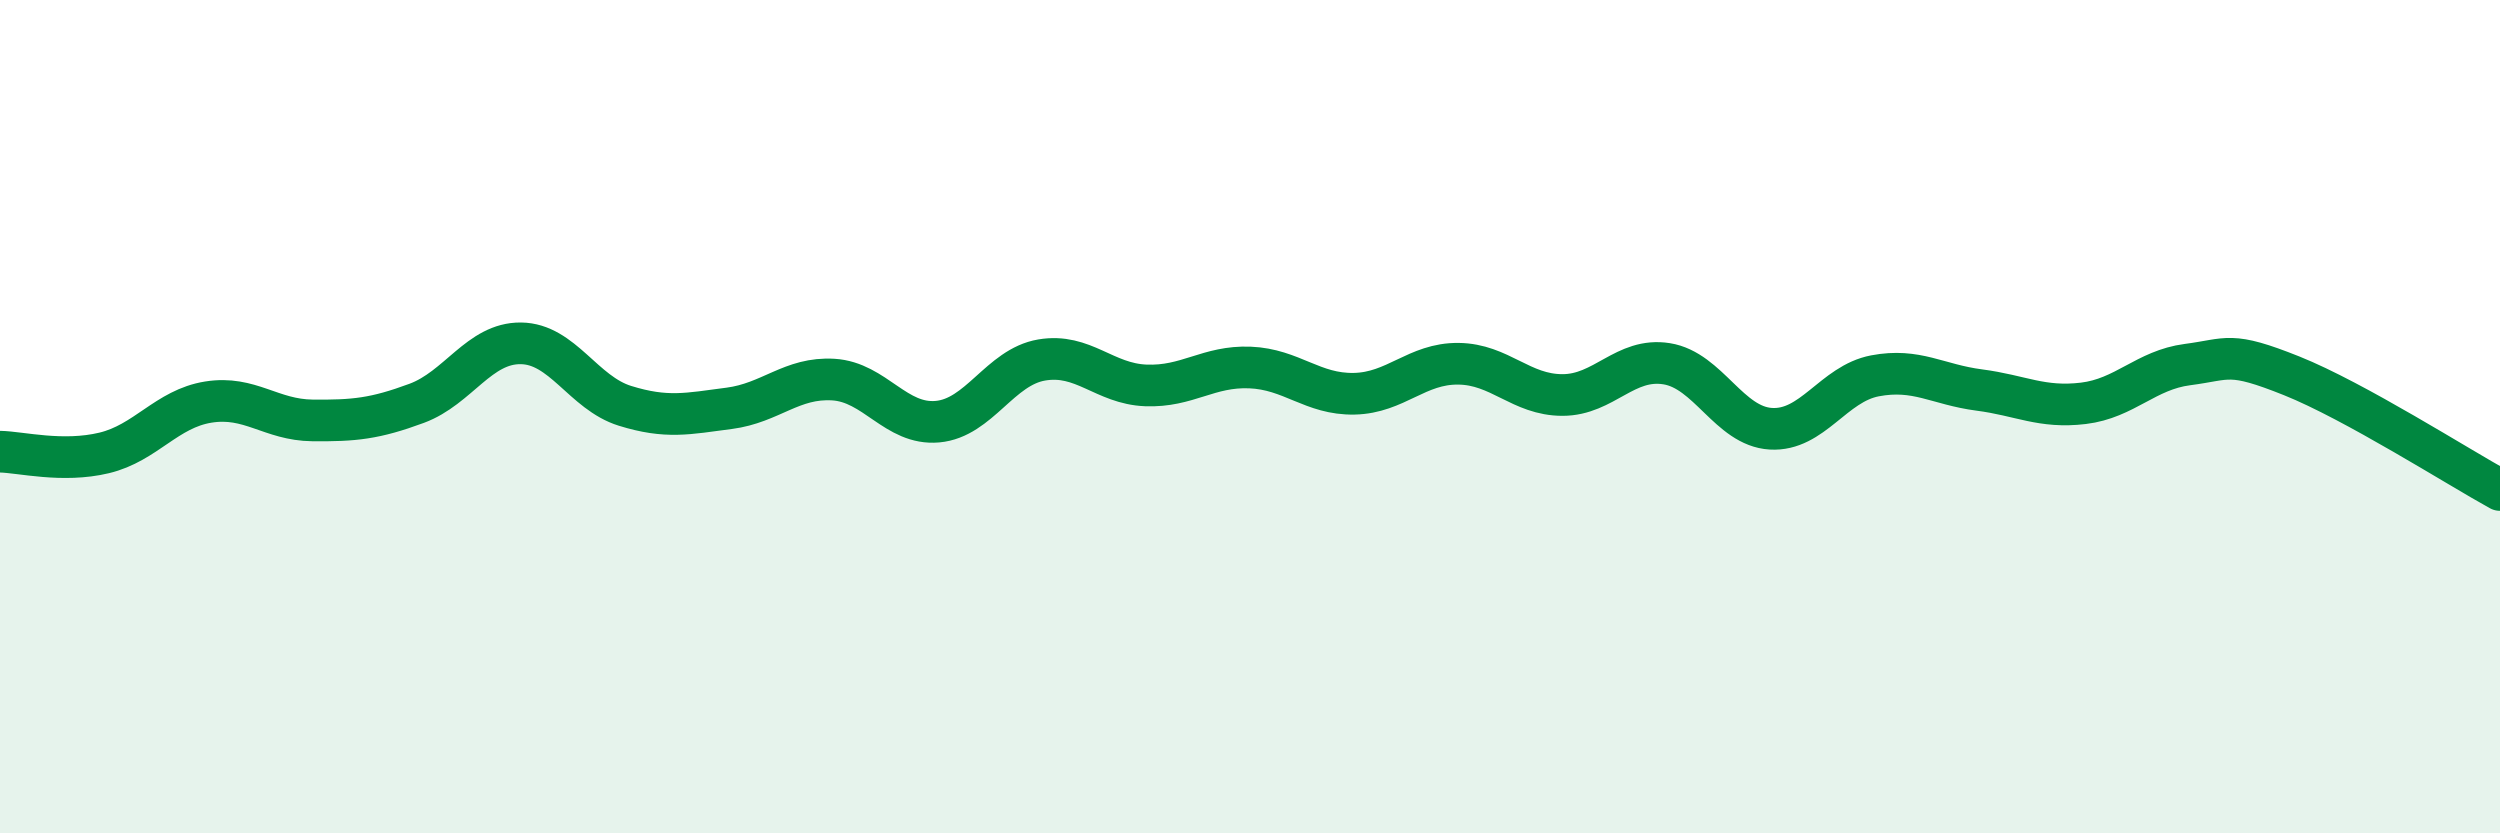 
    <svg width="60" height="20" viewBox="0 0 60 20" xmlns="http://www.w3.org/2000/svg">
      <path
        d="M 0,10.84 C 0.5,10.85 1.5,11.11 2.5,10.87 C 3.5,10.63 4,9.81 5,9.65 C 6,9.49 6.5,10.08 7.5,10.09 C 8.5,10.1 9,10.05 10,9.68 C 11,9.31 11.5,8.23 12.5,8.24 C 13.5,8.25 14,9.43 15,9.74 C 16,10.05 16.5,9.93 17.5,9.8 C 18.5,9.67 19,9.05 20,9.11 C 21,9.17 21.5,10.21 22.5,10.12 C 23.5,10.03 24,8.81 25,8.64 C 26,8.47 26.5,9.21 27.5,9.25 C 28.5,9.29 29,8.78 30,8.82 C 31,8.86 31.5,9.47 32.5,9.45 C 33.5,9.43 34,8.72 35,8.73 C 36,8.74 36.5,9.48 37.5,9.48 C 38.5,9.48 39,8.57 40,8.73 C 41,8.89 41.5,10.23 42.5,10.29 C 43.5,10.35 44,9.21 45,9.02 C 46,8.83 46.5,9.23 47.5,9.36 C 48.5,9.49 49,9.8 50,9.68 C 51,9.56 51.5,8.88 52.5,8.75 C 53.5,8.62 53.5,8.42 55,9.02 C 56.5,9.62 59,11.21 60,11.76L60 20L0 20Z"
        fill="#008740"
        opacity="0.1"
        stroke-linecap="round"
        stroke-linejoin="round"
      />
      <path
        d="M 0,10.84 C 0.5,10.85 1.5,11.11 2.5,10.87 C 3.5,10.63 4,9.81 5,9.65 C 6,9.49 6.5,10.08 7.5,10.09 C 8.5,10.1 9,10.05 10,9.68 C 11,9.31 11.5,8.23 12.5,8.24 C 13.5,8.25 14,9.43 15,9.74 C 16,10.05 16.5,9.93 17.5,9.8 C 18.5,9.67 19,9.05 20,9.11 C 21,9.17 21.5,10.21 22.5,10.12 C 23.5,10.03 24,8.81 25,8.64 C 26,8.47 26.5,9.21 27.5,9.25 C 28.5,9.29 29,8.78 30,8.82 C 31,8.86 31.5,9.47 32.5,9.45 C 33.5,9.43 34,8.72 35,8.73 C 36,8.74 36.5,9.48 37.5,9.48 C 38.5,9.48 39,8.57 40,8.73 C 41,8.89 41.5,10.23 42.5,10.29 C 43.5,10.35 44,9.21 45,9.02 C 46,8.83 46.5,9.23 47.5,9.36 C 48.5,9.49 49,9.8 50,9.68 C 51,9.56 51.5,8.88 52.5,8.75 C 53.5,8.62 53.5,8.42 55,9.02 C 56.5,9.62 59,11.21 60,11.76"
        stroke="#008740"
        stroke-width="1"
        fill="none"
        stroke-linecap="round"
        stroke-linejoin="round"
      />
    </svg>
  